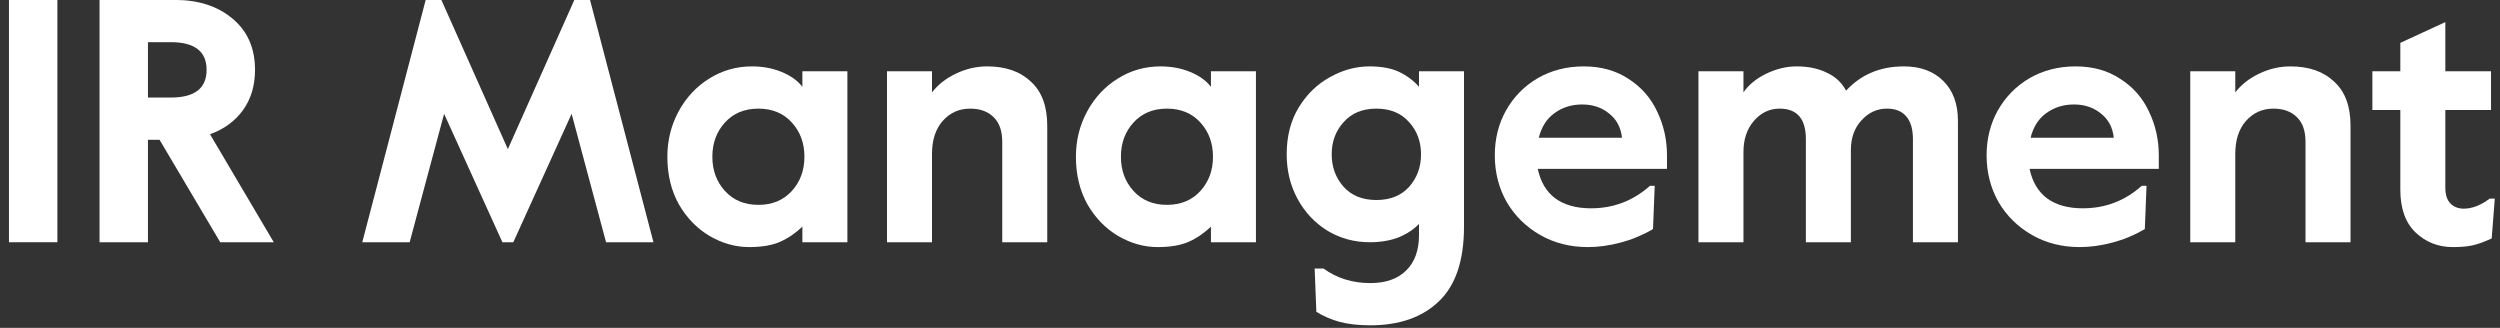 <svg width="244" height="32" viewBox="0 0 244 32" fill="none" xmlns="http://www.w3.org/2000/svg">
<rect x="0" y="0" width="244" height="32" fill="#333333" stroke="none"/>
<path d="M0.875 -0.006H5.601V23.642H0.875V-0.006Z" fill="white"/>
<path d="M9.715 -0.006H17.069C19.377 -0.006 21.251 0.602 22.693 1.818C24.157 3.035 24.89 4.701 24.89 6.818C24.89 8.35 24.501 9.656 23.725 10.737C22.948 11.818 21.872 12.606 20.497 13.102L26.72 23.642H21.495L15.572 13.642H14.44V23.642H9.715V-0.006ZM16.67 9.521C18.999 9.521 20.164 8.62 20.164 6.818C20.164 5.017 18.999 4.116 16.67 4.116H14.44V9.521H16.67Z" fill="white"/>
<path d="M41.547 -0.006H43.078L49.567 14.555L56.056 -0.006H57.587L63.777 23.642H59.151L55.79 11.109L50.099 23.642H49.035L43.344 11.109L39.983 23.642H35.357L41.547 -0.006Z" fill="white"/>
<path d="M73.121 24.115C71.789 24.115 70.503 23.755 69.26 23.034C68.04 22.313 67.042 21.289 66.265 19.96C65.511 18.609 65.134 17.055 65.134 15.298C65.134 13.699 65.5 12.223 66.232 10.872C66.964 9.521 67.962 8.451 69.227 7.663C70.492 6.875 71.878 6.48 73.387 6.48C74.452 6.48 75.417 6.661 76.282 7.021C77.169 7.381 77.846 7.866 78.312 8.474V6.953H82.705V23.642H78.312V22.122C77.624 22.775 76.892 23.271 76.116 23.608C75.339 23.946 74.341 24.115 73.121 24.115ZM74.019 19.994C75.372 19.994 76.46 19.543 77.28 18.642C78.101 17.741 78.512 16.627 78.512 15.298C78.512 13.969 78.101 12.854 77.28 11.953C76.46 11.052 75.372 10.602 74.019 10.602C72.666 10.602 71.579 11.052 70.758 11.953C69.937 12.854 69.526 13.969 69.526 15.298C69.526 16.627 69.937 17.741 70.758 18.642C71.579 19.543 72.666 19.994 74.019 19.994Z" fill="white"/>
<path d="M86.57 6.953H90.963V9.014C91.562 8.248 92.339 7.64 93.293 7.19C94.269 6.717 95.29 6.48 96.354 6.48C98.151 6.48 99.571 6.976 100.614 7.967C101.679 8.935 102.211 10.366 102.211 12.257V23.642H97.819V13.845C97.819 12.764 97.53 11.953 96.953 11.413C96.399 10.872 95.644 10.602 94.69 10.602C93.603 10.602 92.705 11.007 91.995 11.818C91.307 12.606 90.963 13.676 90.963 15.027V23.642H86.57V6.953Z" fill="white"/>
<path d="M112.996 24.115C111.665 24.115 110.378 23.755 109.136 23.034C107.916 22.313 106.917 21.289 106.141 19.96C105.387 18.609 105.009 17.055 105.009 15.298C105.009 13.699 105.375 12.223 106.108 10.872C106.84 9.521 107.838 8.451 109.103 7.663C110.367 6.875 111.754 6.48 113.262 6.48C114.327 6.48 115.292 6.661 116.158 7.021C117.045 7.381 117.722 7.866 118.188 8.474V6.953H122.58V23.642H118.188V22.122C117.5 22.775 116.768 23.271 115.991 23.608C115.215 23.946 114.216 24.115 112.996 24.115ZM113.895 19.994C115.248 19.994 116.335 19.543 117.156 18.642C117.977 17.741 118.387 16.627 118.387 15.298C118.387 13.969 117.977 12.854 117.156 11.953C116.335 11.052 115.248 10.602 113.895 10.602C112.541 10.602 111.454 11.052 110.633 11.953C109.813 12.854 109.402 13.969 109.402 15.298C109.402 16.627 109.813 17.741 110.633 18.642C111.454 19.543 112.541 19.994 113.895 19.994Z" fill="white"/>
<path d="M133.734 31.75C132.581 31.75 131.582 31.637 130.739 31.412C129.918 31.187 129.164 30.86 128.477 30.433L128.31 26.21H129.175C130.483 27.156 132.004 27.628 133.734 27.628C135.243 27.628 136.408 27.223 137.228 26.412C138.072 25.602 138.494 24.442 138.494 22.933V21.852C137.983 22.392 137.317 22.831 136.497 23.169C135.675 23.485 134.744 23.642 133.701 23.642C132.192 23.642 130.816 23.271 129.574 22.527C128.332 21.762 127.356 20.726 126.646 19.419C125.936 18.113 125.581 16.66 125.581 15.061C125.581 13.305 125.969 11.784 126.746 10.501C127.544 9.194 128.565 8.203 129.808 7.528C131.05 6.83 132.337 6.48 133.668 6.48C134.843 6.48 135.808 6.661 136.563 7.021C137.317 7.381 137.96 7.866 138.494 8.474V6.953H142.886V22.122C142.886 25.433 142.065 27.865 140.423 29.419C138.804 30.973 136.574 31.75 133.734 31.75ZM134.334 19.521C135.686 19.521 136.751 19.093 137.528 18.237C138.304 17.358 138.693 16.3 138.693 15.061C138.693 13.823 138.304 12.775 137.528 11.919C136.751 11.041 135.686 10.602 134.334 10.602C132.979 10.602 131.915 11.041 131.139 11.919C130.362 12.775 129.974 13.823 129.974 15.061C129.974 16.3 130.362 17.358 131.139 18.237C131.915 19.093 132.979 19.521 134.334 19.521Z" fill="white"/>
<path d="M154.977 24.115C153.247 24.115 151.694 23.721 150.318 22.933C148.943 22.144 147.856 21.075 147.058 19.723C146.28 18.35 145.893 16.829 145.893 15.163C145.893 13.541 146.259 12.077 146.99 10.771C147.745 9.442 148.776 8.395 150.086 7.629C151.417 6.863 152.915 6.48 154.579 6.48C156.264 6.48 157.717 6.886 158.938 7.697C160.18 8.485 161.111 9.543 161.733 10.872C162.377 12.201 162.698 13.631 162.698 15.163V16.48H150.086C150.351 17.741 150.918 18.699 151.783 19.352C152.671 20.005 153.835 20.331 155.277 20.331C157.473 20.331 159.393 19.599 161.034 18.136H161.5L161.334 22.358C160.335 22.944 159.281 23.383 158.172 23.676C157.063 23.969 155.999 24.115 154.977 24.115ZM158.305 13.44C158.195 12.426 157.773 11.638 157.04 11.075C156.332 10.489 155.455 10.197 154.412 10.197C153.391 10.197 152.493 10.478 151.717 11.041C150.962 11.582 150.452 12.381 150.185 13.44H158.305Z" fill="white"/>
<path d="M165.769 6.953H170.162V9.014C170.672 8.271 171.416 7.663 172.392 7.19C173.368 6.717 174.355 6.48 175.353 6.48C176.485 6.48 177.461 6.683 178.282 7.089C179.125 7.471 179.757 8.057 180.179 8.845C180.911 8.057 181.732 7.471 182.642 7.089C183.573 6.683 184.639 6.48 185.837 6.48C187.433 6.48 188.71 6.953 189.664 7.899C190.618 8.845 191.094 10.14 191.094 11.784V23.642H186.702V13.575C186.702 12.584 186.479 11.841 186.036 11.345C185.614 10.85 184.993 10.602 184.173 10.602C183.196 10.602 182.364 10.985 181.677 11.751C180.989 12.494 180.645 13.462 180.645 14.656V23.642H176.253V13.575C176.253 11.593 175.398 10.602 173.689 10.602C172.714 10.602 171.882 10.996 171.193 11.784C170.506 12.573 170.162 13.586 170.162 14.825V23.642H165.769V6.953Z" fill="white"/>
<path d="M202.978 24.115C201.247 24.115 199.695 23.721 198.319 22.933C196.943 22.144 195.856 21.075 195.057 19.723C194.281 18.35 193.892 16.829 193.892 15.163C193.892 13.541 194.259 12.077 194.991 10.771C195.746 9.442 196.777 8.395 198.085 7.629C199.417 6.863 200.914 6.48 202.578 6.48C204.265 6.48 205.718 6.886 206.938 7.697C208.18 8.485 209.112 9.543 209.733 10.872C210.376 12.201 210.699 13.631 210.699 15.163V16.48H198.085C198.352 17.741 198.917 18.699 199.784 19.352C200.67 20.005 201.835 20.331 203.277 20.331C205.474 20.331 207.392 19.599 209.035 18.136H209.501L209.335 22.358C208.336 22.944 207.282 23.383 206.173 23.676C205.063 23.969 203.998 24.115 202.978 24.115ZM206.305 13.44C206.195 12.426 205.773 11.638 205.041 11.075C204.331 10.489 203.455 10.197 202.412 10.197C201.392 10.197 200.493 10.478 199.716 11.041C198.962 11.582 198.453 12.381 198.186 13.44H206.305Z" fill="white"/>
<path d="M213.77 6.953H218.163V9.014C218.761 8.248 219.538 7.64 220.492 7.19C221.468 6.717 222.489 6.48 223.554 6.48C225.351 6.48 226.77 6.976 227.813 7.967C228.878 8.935 229.411 10.366 229.411 12.257V23.642H225.018V13.845C225.018 12.764 224.73 11.953 224.153 11.413C223.598 10.872 222.844 10.602 221.89 10.602C220.802 10.602 219.904 11.007 219.194 11.818C218.506 12.606 218.163 13.676 218.163 15.027V23.642H213.77V6.953Z" fill="white"/>
<path d="M239.397 24.115C237.977 24.115 236.768 23.642 235.769 22.696C234.771 21.75 234.272 20.354 234.272 18.507V10.737H231.543V6.953H234.272V4.183L238.664 2.156V6.953H243.124V10.737H238.664V18.305C238.664 19.003 238.831 19.521 239.164 19.858C239.496 20.196 239.93 20.365 240.462 20.365C241.282 20.365 242.126 20.039 242.991 19.386H243.49L243.19 23.271C242.459 23.608 241.837 23.834 241.327 23.946C240.839 24.059 240.195 24.115 239.397 24.115Z" fill="white"/>
</svg>
